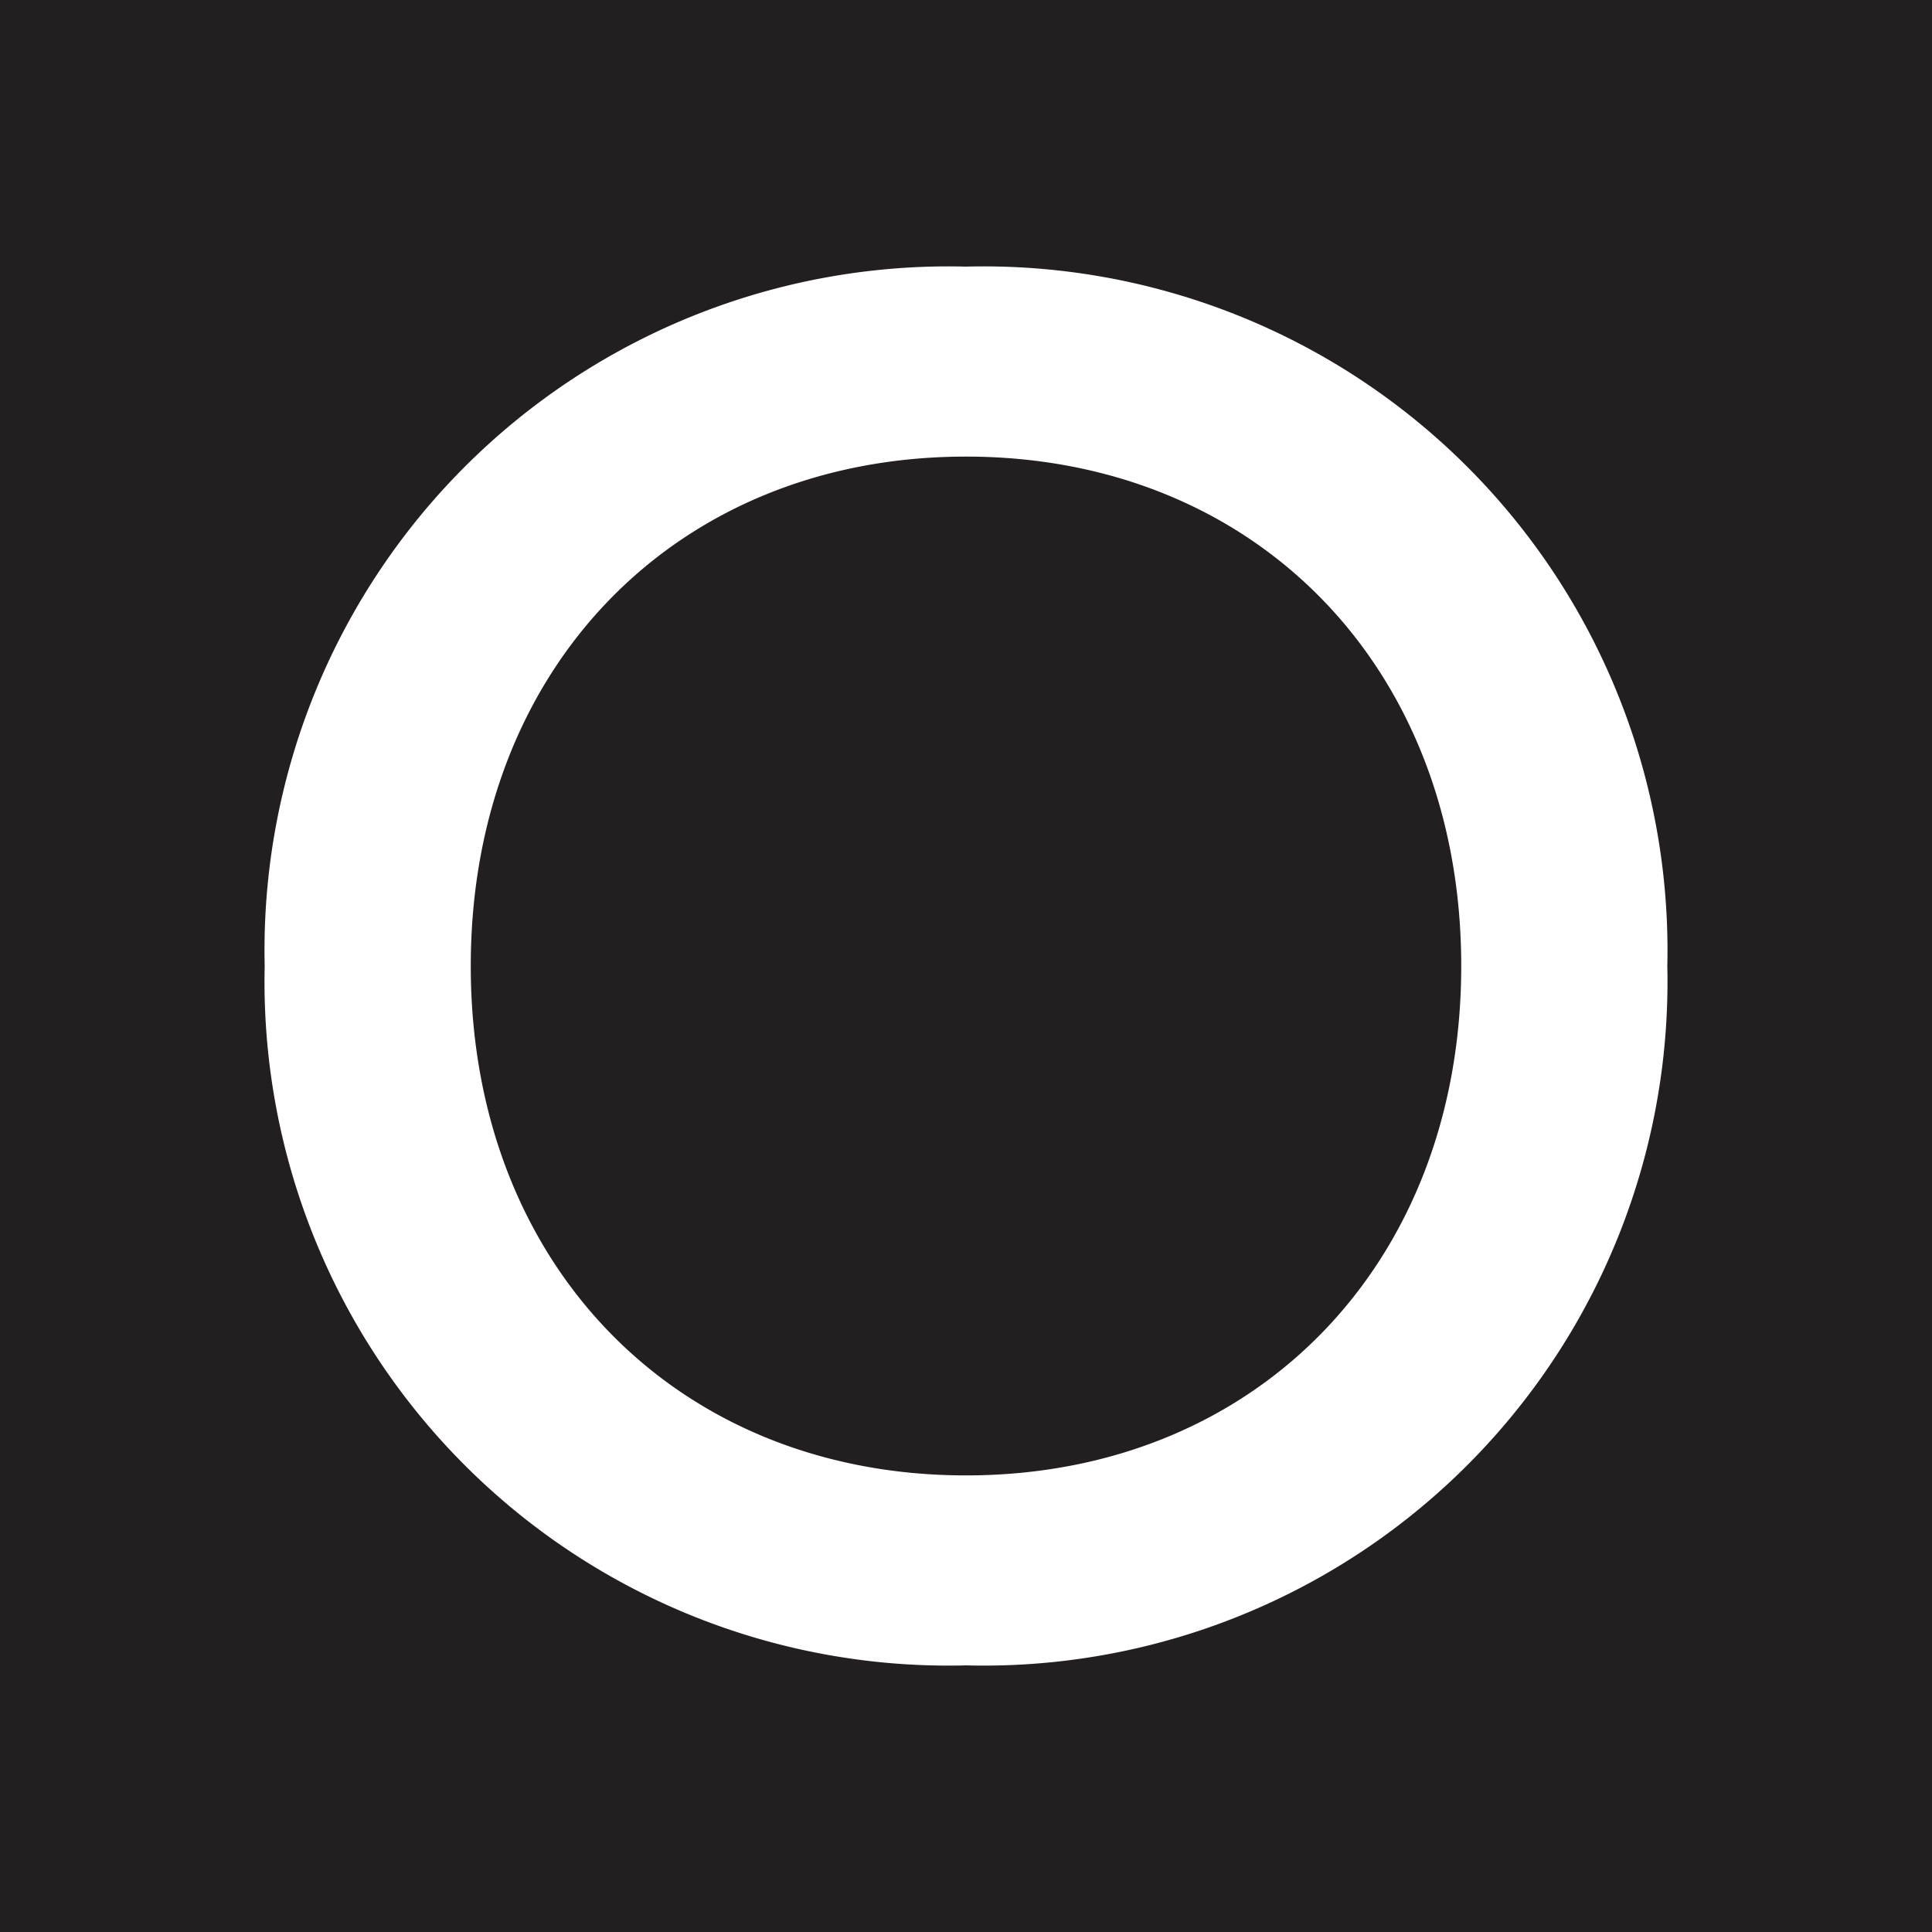<svg xmlns="http://www.w3.org/2000/svg" viewBox="0 0 30 30"><defs><style>.cls-1{fill:#231f20;}.cls-2{fill:#fff;}</style></defs><title>onepointseven_logo_sm</title><g id="Layer_3" data-name="Layer 3"><rect class="cls-1" width="30" height="30"/><path class="cls-2" d="M25.89,15A10.62,10.62,0,0,1,15,25.86,10.62,10.62,0,0,1,4.11,15,10.62,10.62,0,0,1,15,4.14,10.62,10.62,0,0,1,25.89,15Zm-3.2,0c0-4.64-3.2-7.91-7.69-7.91S7.31,10.36,7.31,15s3.2,7.91,7.69,7.91S22.69,19.64,22.69,15Z" transform="translate(0)"/></g></svg>